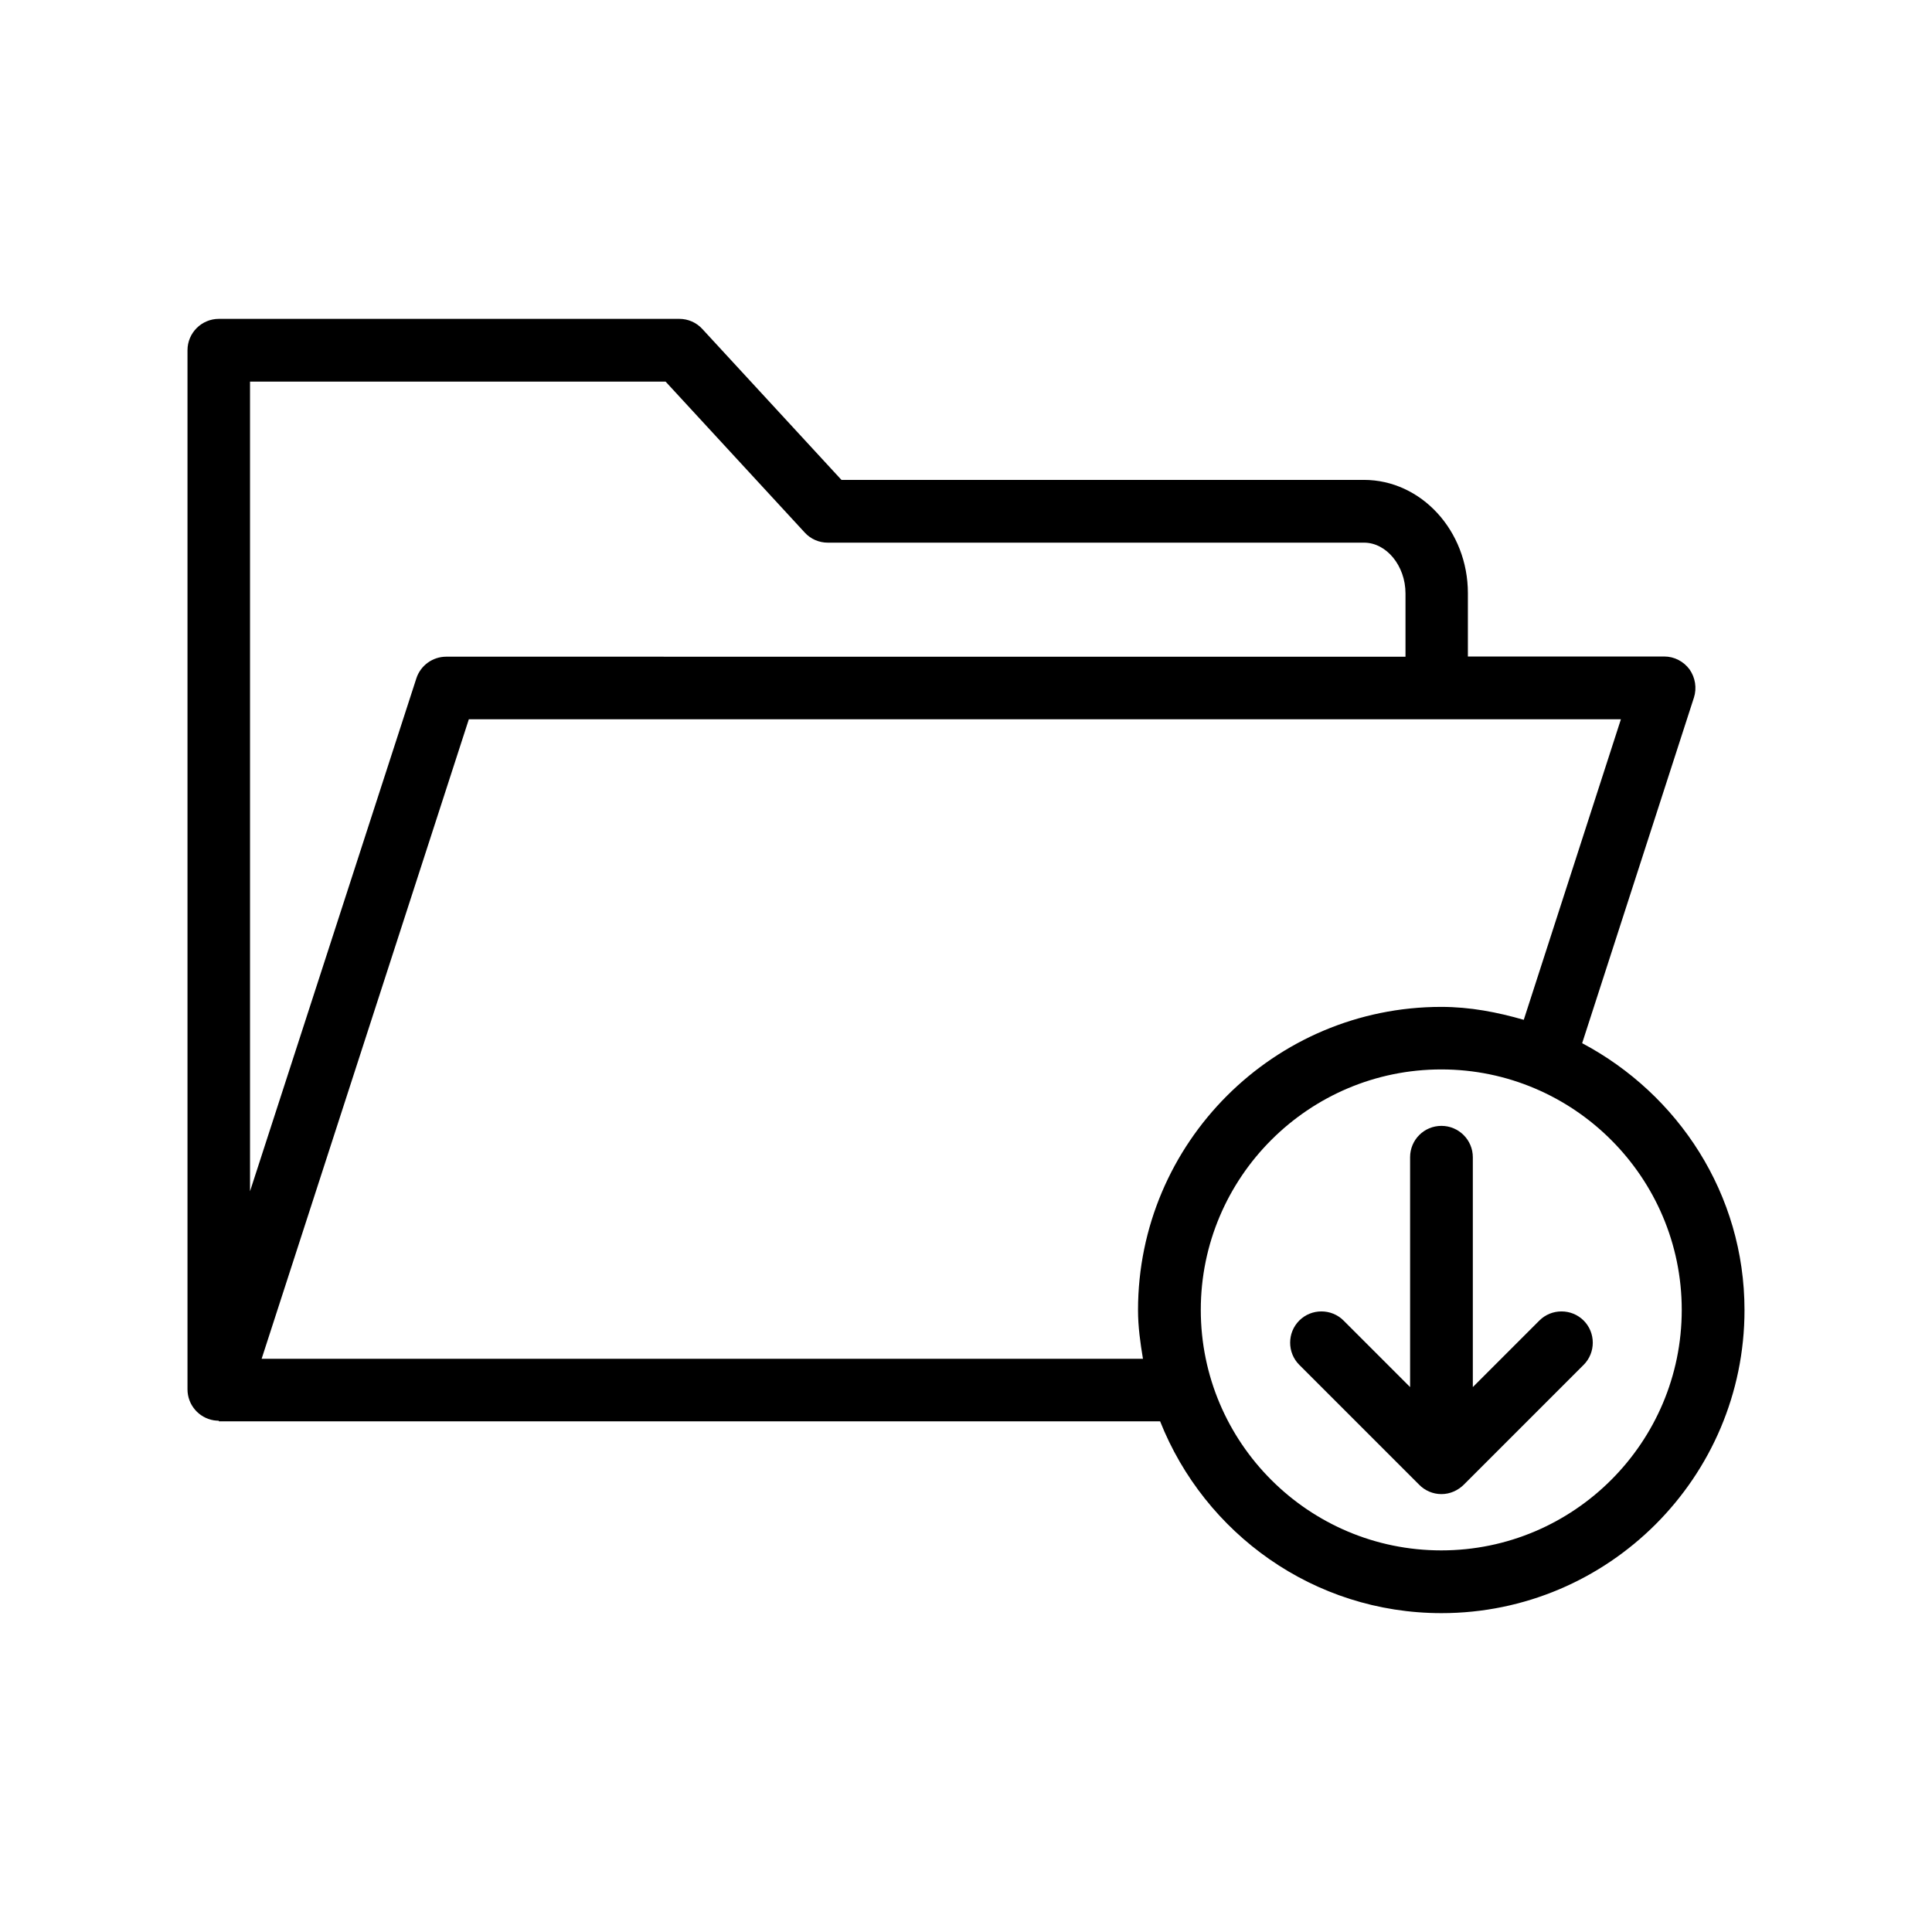 <?xml version="1.0" encoding="UTF-8"?>
<!-- Uploaded to: ICON Repo, www.iconrepo.com, Generator: ICON Repo Mixer Tools -->
<svg fill="#000000" width="800px" height="800px" version="1.1" viewBox="144 144 512 512" xmlns="http://www.w3.org/2000/svg">
 <g>
  <path d="m202 520.51v0.152h249.44c11.789 29.727 40.707 50.836 74.562 50.836 44.285 0 80.309-36.023 80.309-80.309 0-30.781-17.582-57.234-43.023-70.734l29.625-91.594c0.805-2.519 0.352-5.289-1.16-7.457-1.562-2.117-4.031-3.426-6.699-3.426h-52.047v-16.777c0-16.574-12.395-30.027-27.559-30.027l-138.45 0.004-36.879-40.004c-1.562-1.715-3.777-2.672-6.098-2.672h-122.02c-4.586 0-8.312 3.727-8.312 8.312v275.38c0 4.082 2.973 7.559 7.004 8.211 0.453 0.055 0.906 0.102 1.309 0.102zm387.68-29.371c0 35.117-28.566 63.73-63.73 63.73s-63.73-28.566-63.73-63.73c0-35.164 28.617-63.73 63.73-63.73s63.73 28.617 63.73 63.73zm-16.121-156.53-25.746 79.652c-7.004-2.016-14.207-3.426-21.867-3.426-44.285 0-80.359 36.023-80.359 80.359 0 4.434 0.605 8.664 1.309 12.898l-233.56-0.004 54.914-169.48zm-363.25-89.477h110.08l36.879 40.004c1.562 1.715 3.777 2.672 6.098 2.672h142.12c5.945 0 10.984 6.144 10.984 13.453v16.777l-254.22-0.008c-3.578 0-6.801 2.316-7.91 5.742l-44.082 135.93v-214.57z"/>
  <path d="m517.69 450.68v60.91l-17.633-17.633c-3.223-3.223-8.516-3.223-11.738 0-3.223 3.223-3.223 8.516 0 11.738l31.738 31.738c1.512 1.562 3.629 2.519 5.945 2.519s4.434-1.008 5.945-2.519l31.738-31.738c3.223-3.223 3.223-8.516 0-11.738-3.223-3.223-8.516-3.223-11.738 0l-17.633 17.633v-60.91c0-4.586-3.727-8.312-8.312-8.312-4.633-0.004-8.312 3.727-8.312 8.312z"/>
 </g>
</svg>
